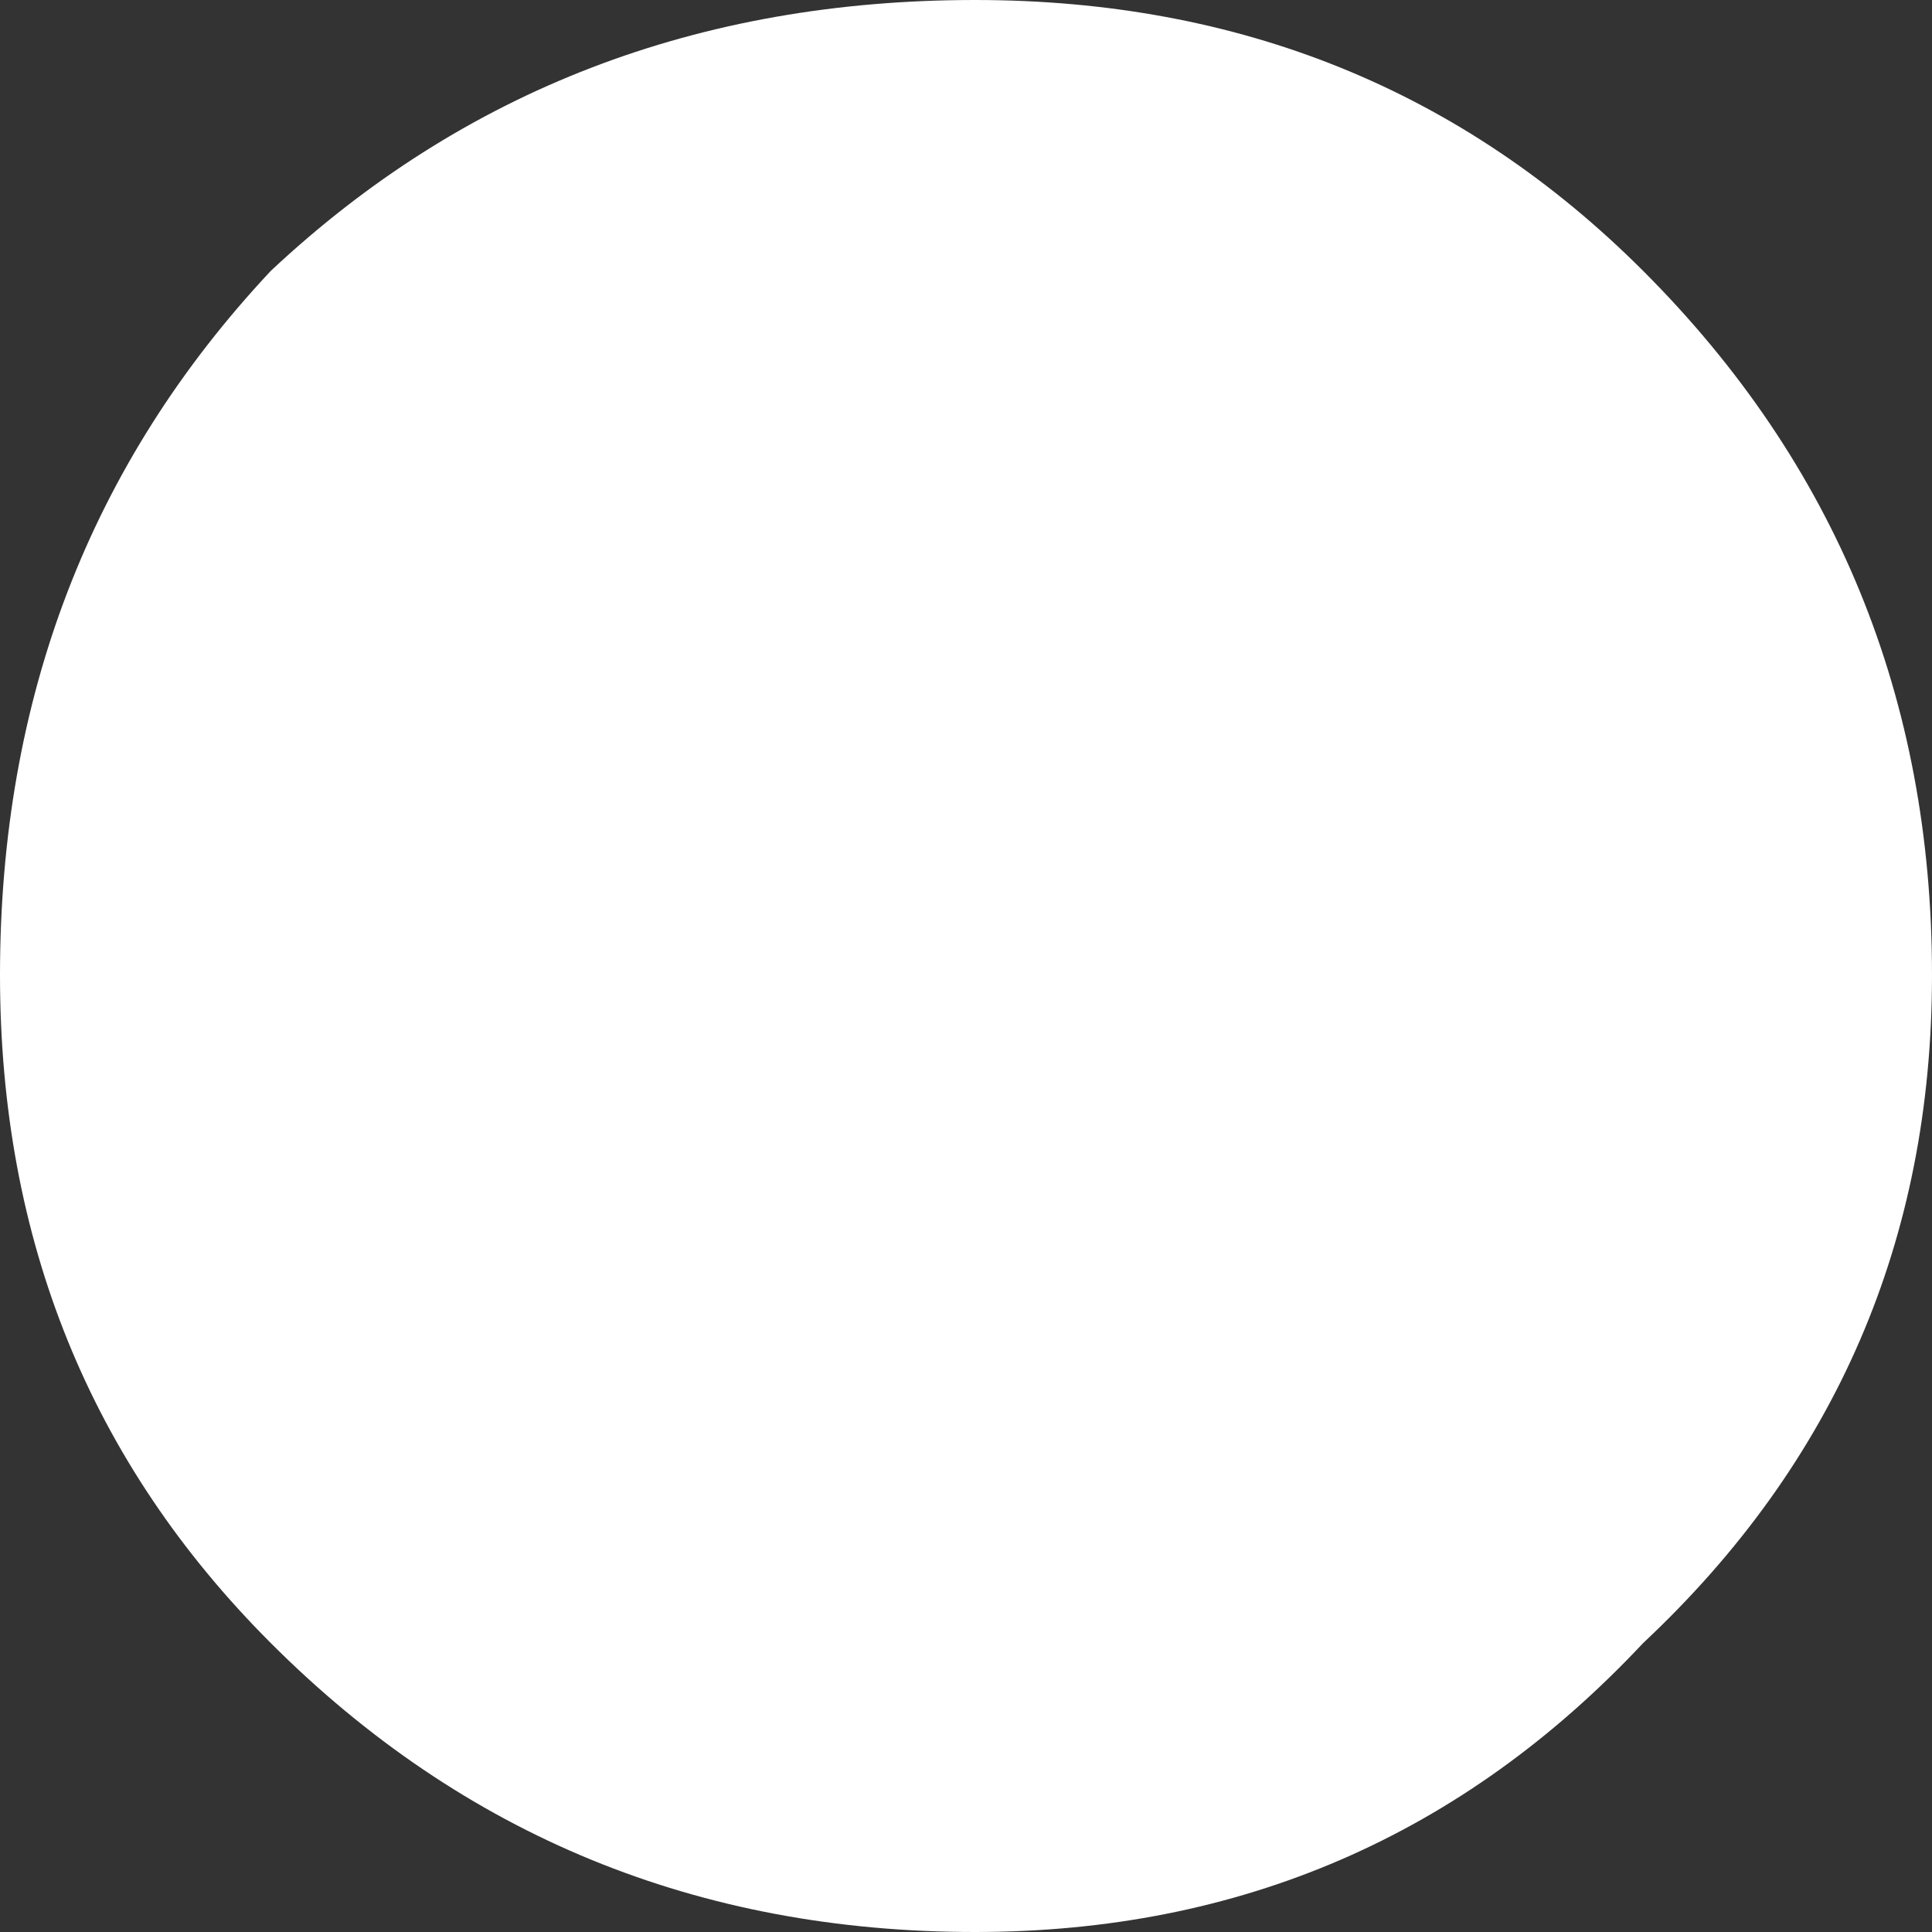 <?xml version="1.0" encoding="UTF-8" standalone="no"?>
<svg xmlns:xlink="http://www.w3.org/1999/xlink" height="5.35px" width="5.35px" xmlns="http://www.w3.org/2000/svg">
  <rect width="100%" height="100%" fill="#333333" stroke="none"/>
  <g transform="matrix(1.0, 0.0, 0.0, 1.0, 2.65, 2.65)">
    <path d="M1.9 1.9 Q1.15 2.7 0.05 2.7 -1.1 2.7 -1.9 1.9 -2.65 1.15 -2.65 0.05 -2.65 -1.1 -1.9 -1.9 -1.1 -2.65 0.05 -2.65 1.15 -2.65 1.9 -1.9 2.7 -1.1 2.7 0.05 2.7 1.15 1.9 1.9" fill="#ffffff" fill-rule="evenodd" stroke="none"/>
  </g>
</svg>
